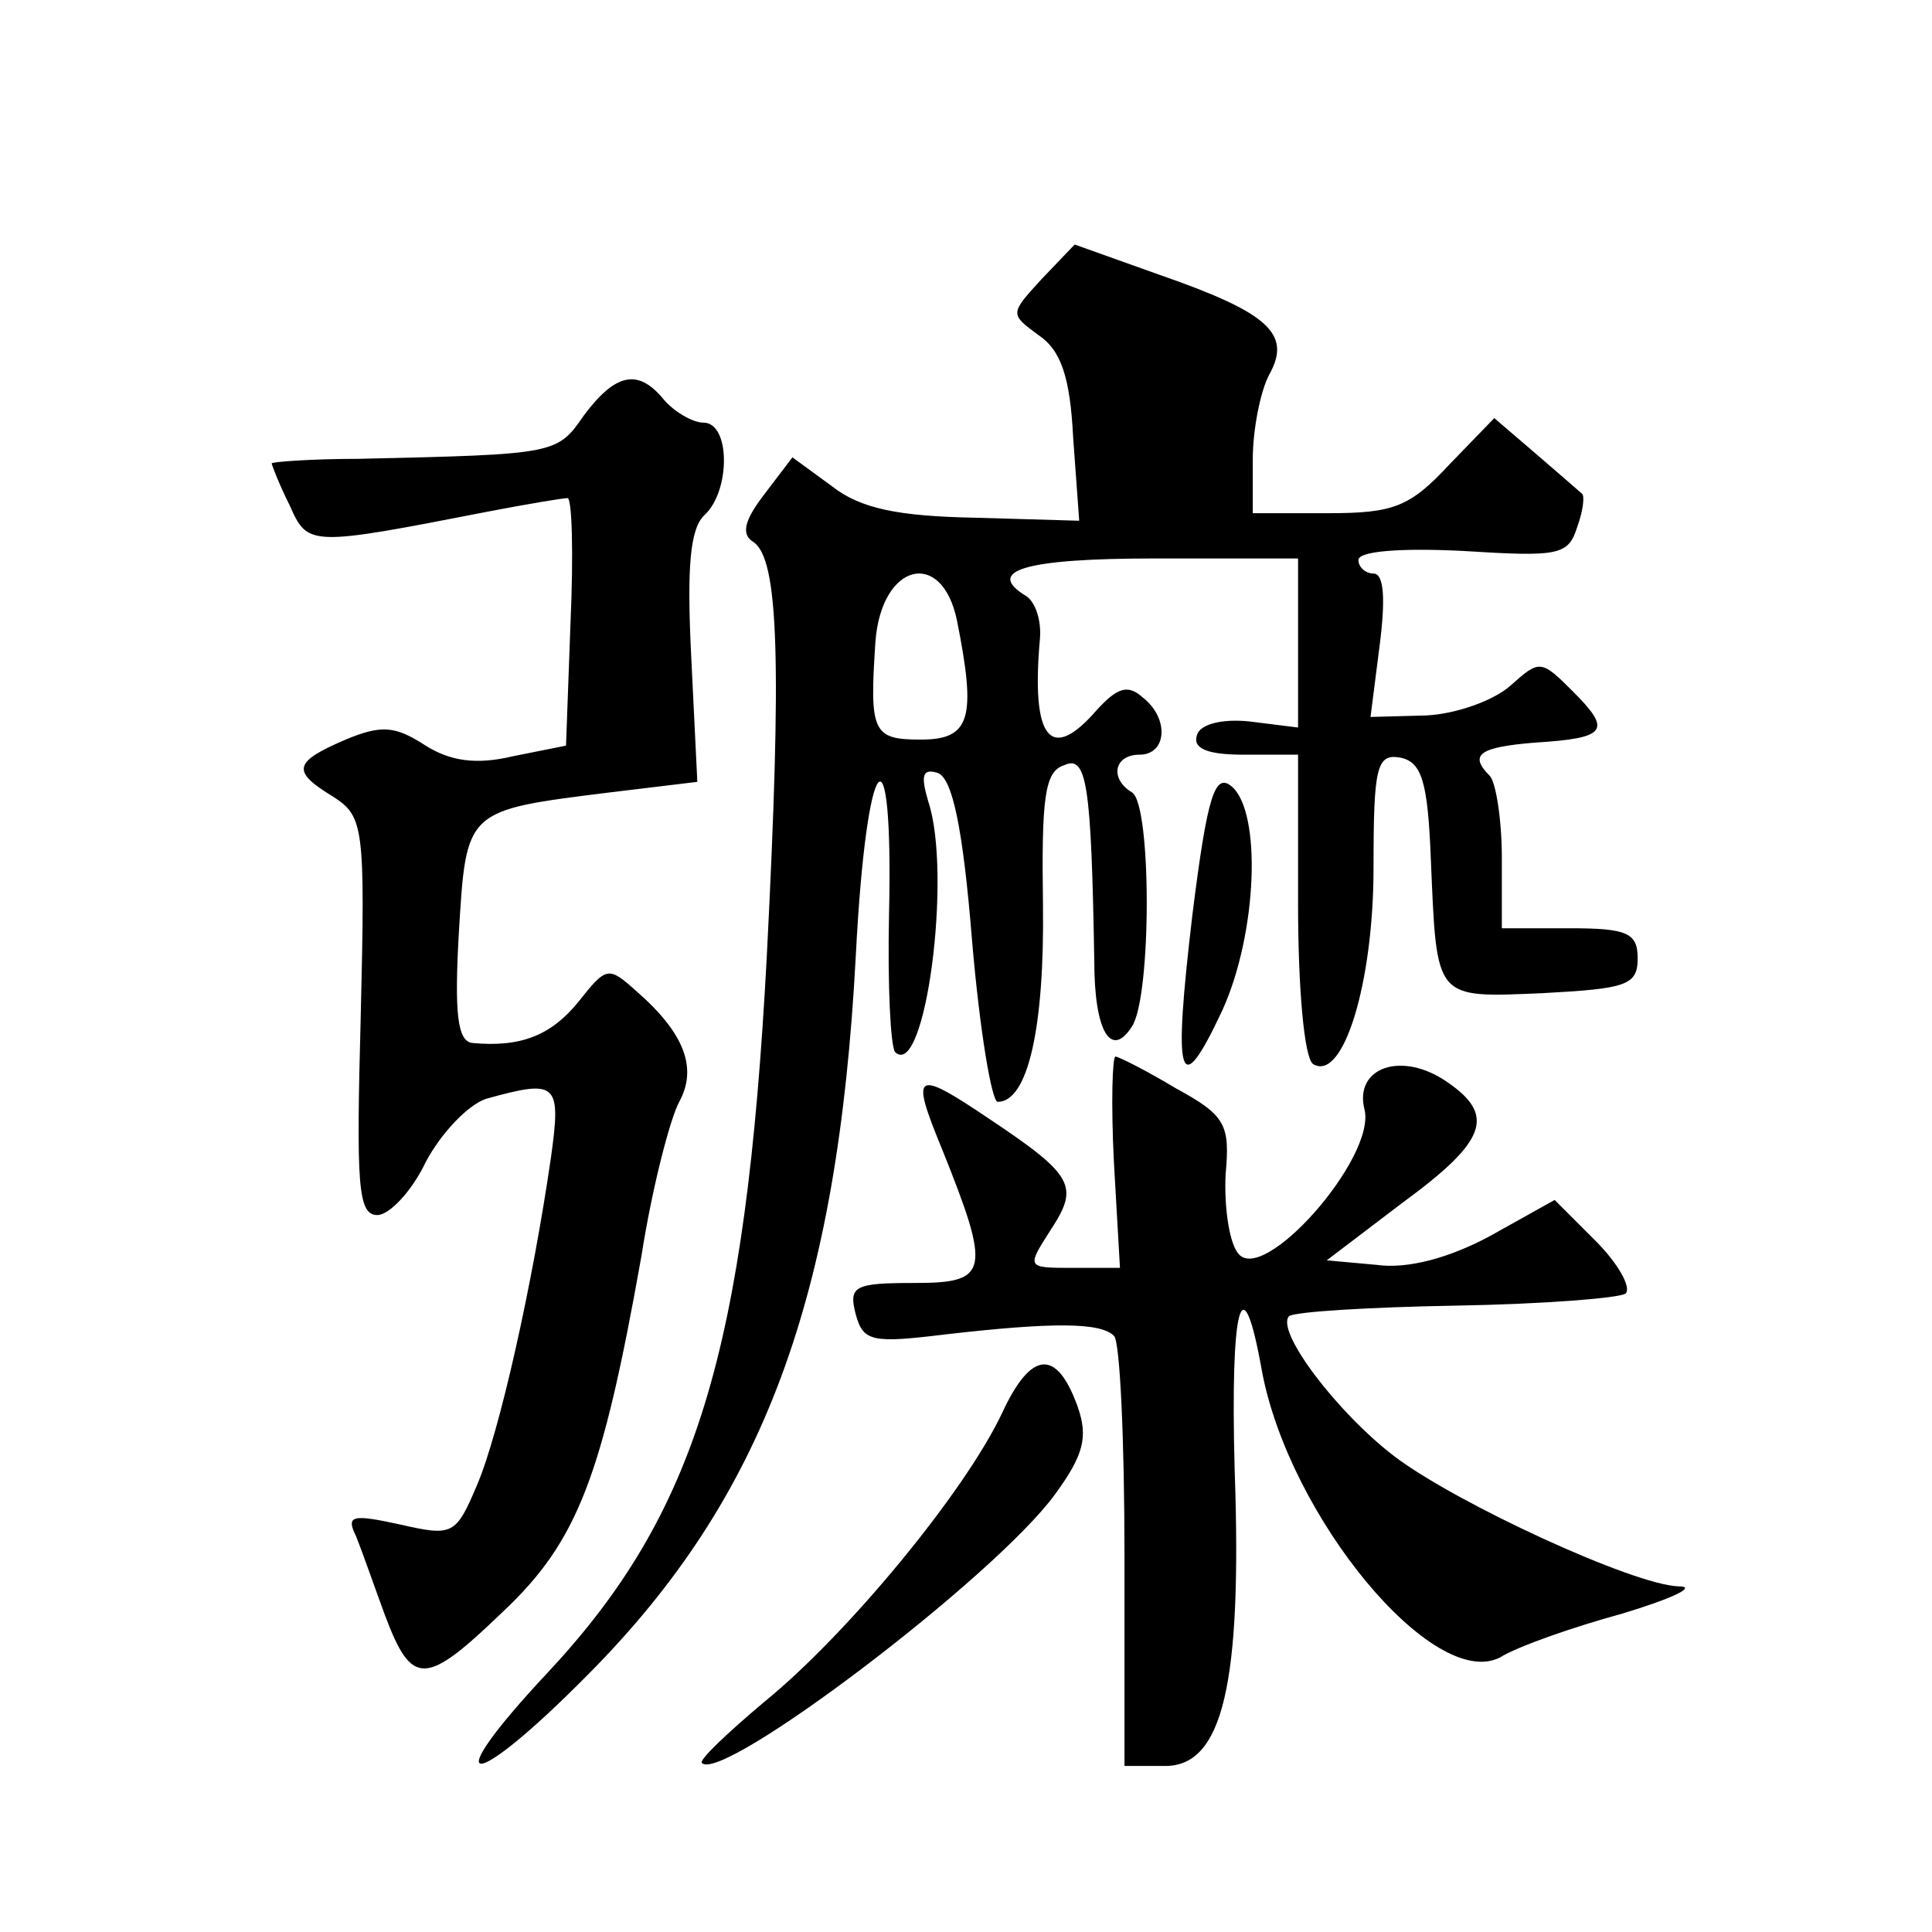 <?xml version="1.0" standalone="no"?>
<!DOCTYPE svg PUBLIC "-//W3C//DTD SVG 20010904//EN"
 "http://www.w3.org/TR/2001/REC-SVG-20010904/DTD/svg10.dtd">
<svg version="1.0" xmlns="http://www.w3.org/2000/svg"
 width="128pt" height="128pt" viewBox="0 0 128 128"
 preserveAspectRatio="xMidYMid meet">
<g transform="translate(0,128) scale(0.1,-0.1)"
fill="#0" stroke="none">
<path d="M690 1095 c-21 -23 -21 -23 -2 -37 15 -10 21 -28 23 -68 l4 -55 -69 2
c-51 1 -76 6 -95 21 l-26 19 -19 -25 c-13 -17 -15 -26 -7 -31 17 -11 19 -79 9 -275
-14 -262 -47 -369 -145 -474 -75 -80 -52 -81 27 -1 116 117 165 249 177 476 7 137
25 159 22 27 -1 -47 1 -87 4 -91 20 -19 38 118 22 166 -5 17 -4 22 6 19 10 -3 17
-37 23 -111 5 -59 13 -107 17 -107 20 0 31 49 30 130 -1 71 1 89 14 93 15 7 18
-12 20 -130 0 -46 11 -65 25 -43 13 20 13 147 0 155 -15 9 -12 25 5 25 18 0 20
24 2 38 -10 9 -17 6 -30 -8 -31 -36 -44 -20 -38 47 1 12 -3 24 -9 28 -28 17 -1
25 85 25 l95 0 0 -56 0 -56 -32 4 c-19 2 -33 -2 -35 -9 -3 -9 7 -13 31 -13 l36
0 0 -99 c0 -55 4 -102 10 -106 20 -12 40 54 40 130 0 67 2 76 18 73 14 -3 18 -16
20 -68 4 -93 2 -91 74 -88 55 3 63 5 63 23 0 17 -7 20 -45 20 l-45 0 0 47 c0 25
-4 50 -8 54 -14 14 -7 19 30 22 48 3 51 8 25 34 -21 21 -22 21 -41 4 -11 -10 -36
-19 -56 -20 l-37 -1 6 47 c4 31 3 48 -4 48 -5 0 -10 4 -10 9 0 6 29 8 69 6 64 -4
70 -3 76 16 4 11 5 21 3 22 -1 1 -15 13 -30 26 l-28 24 -30 -31 c-26 -28 -37 -32
-80 -32 l-50 0 0 36 c0 19 5 45 11 56 15 27 -1 41 -73 66 l-56 20 -22 -23z m-56
-226 c13 -65 9 -79 -24 -79 -32 0 -34 5 -30 65 4 52 44 62 54 14z M387 1005 c-18
-26 -18 -26 -150 -29 -31 0 -57 -2 -57 -3 0 -1 5 -14 12 -28 12 -27 13 -27 131
-4 26 5 50 9 53 9 3 0 4 -37 2 -82 l-3 -82 -35 -7 c-25 -6 -42 -3 -58 7 -20 13
-29 14 -53 4 -35 -15 -36 -21 -8 -38 20 -13 21 -20 18 -145 -3 -112 -2 -132 11
-132 8 0 23 16 32 35 10 19 28 38 40 42 47 13 50 11 43 -39 -12 -83 -34 -182 -49
-217 -14 -33 -16 -34 -51 -26 -32 7 -36 6 -29 -8 4 -10 12 -33 19 -52 18 -48 27
-47 78 2 50 47 66 90 92 236 7 45 19 91 25 102 12 22 4 45 -28 73 -19 17 -20 17
-39 -7 -18 -22 -38 -30 -70 -27 -10 1 -12 20 -9 73 5 82 4 81 100 93 l58 7 -4 82
c-3 60 -1 86 9 95 17 16 17 61 -1 61 -7 0 -19 7 -26 15 -17 21 -32 18 -53 -10z
M790 674 c-13 -110 -9 -125 20 -63 23 51 26 131 6 148 -11 9 -16 -5 -26 -85z M738
510 l4 -70 -31 0 c-31 0 -31 0 -15 25 19 29 16 36 -41 74 -49 33 -52 31 -31 -20
33 -82 31 -89 -18 -89 -40 0 -44 -2 -39 -21 5 -18 11 -19 60 -13 70 8 102 8 111
-1 4 -3 7 -69 7 -146 l0 -139 27 0 c38 0 51 54 46 196 -3 110 5 139 18 66 18 -97
114 -213 158 -190 11 7 48 20 81 29 33 10 50 18 37 18 -30 1 -147 55 -188 86 -38
29 -79 83 -70 93 4 3 54 6 111 7 58 1 108 5 112 8 4 4 -5 20 -20 35 l-27 27 -43
-24 c-26 -14 -54 -22 -75 -19 l-33 3 50 38 c56 41 62 58 30 80 -30 21 -62 10 -55
-18 8 -32 -68 -118 -84 -95 -6 8 -9 32 -8 52 3 33 0 39 -33 57 -20 12 -38 21 -40
21 -2 0 -3 -31 -1 -70z M664 344 c-25 -53 -103 -147 -157 -191 -25 -21 -44 -39
-42 -41 13 -14 194 123 234 178 19 26 22 38 15 58 -14 39 -31 37 -50 -4z"/>
</g>
</svg>
